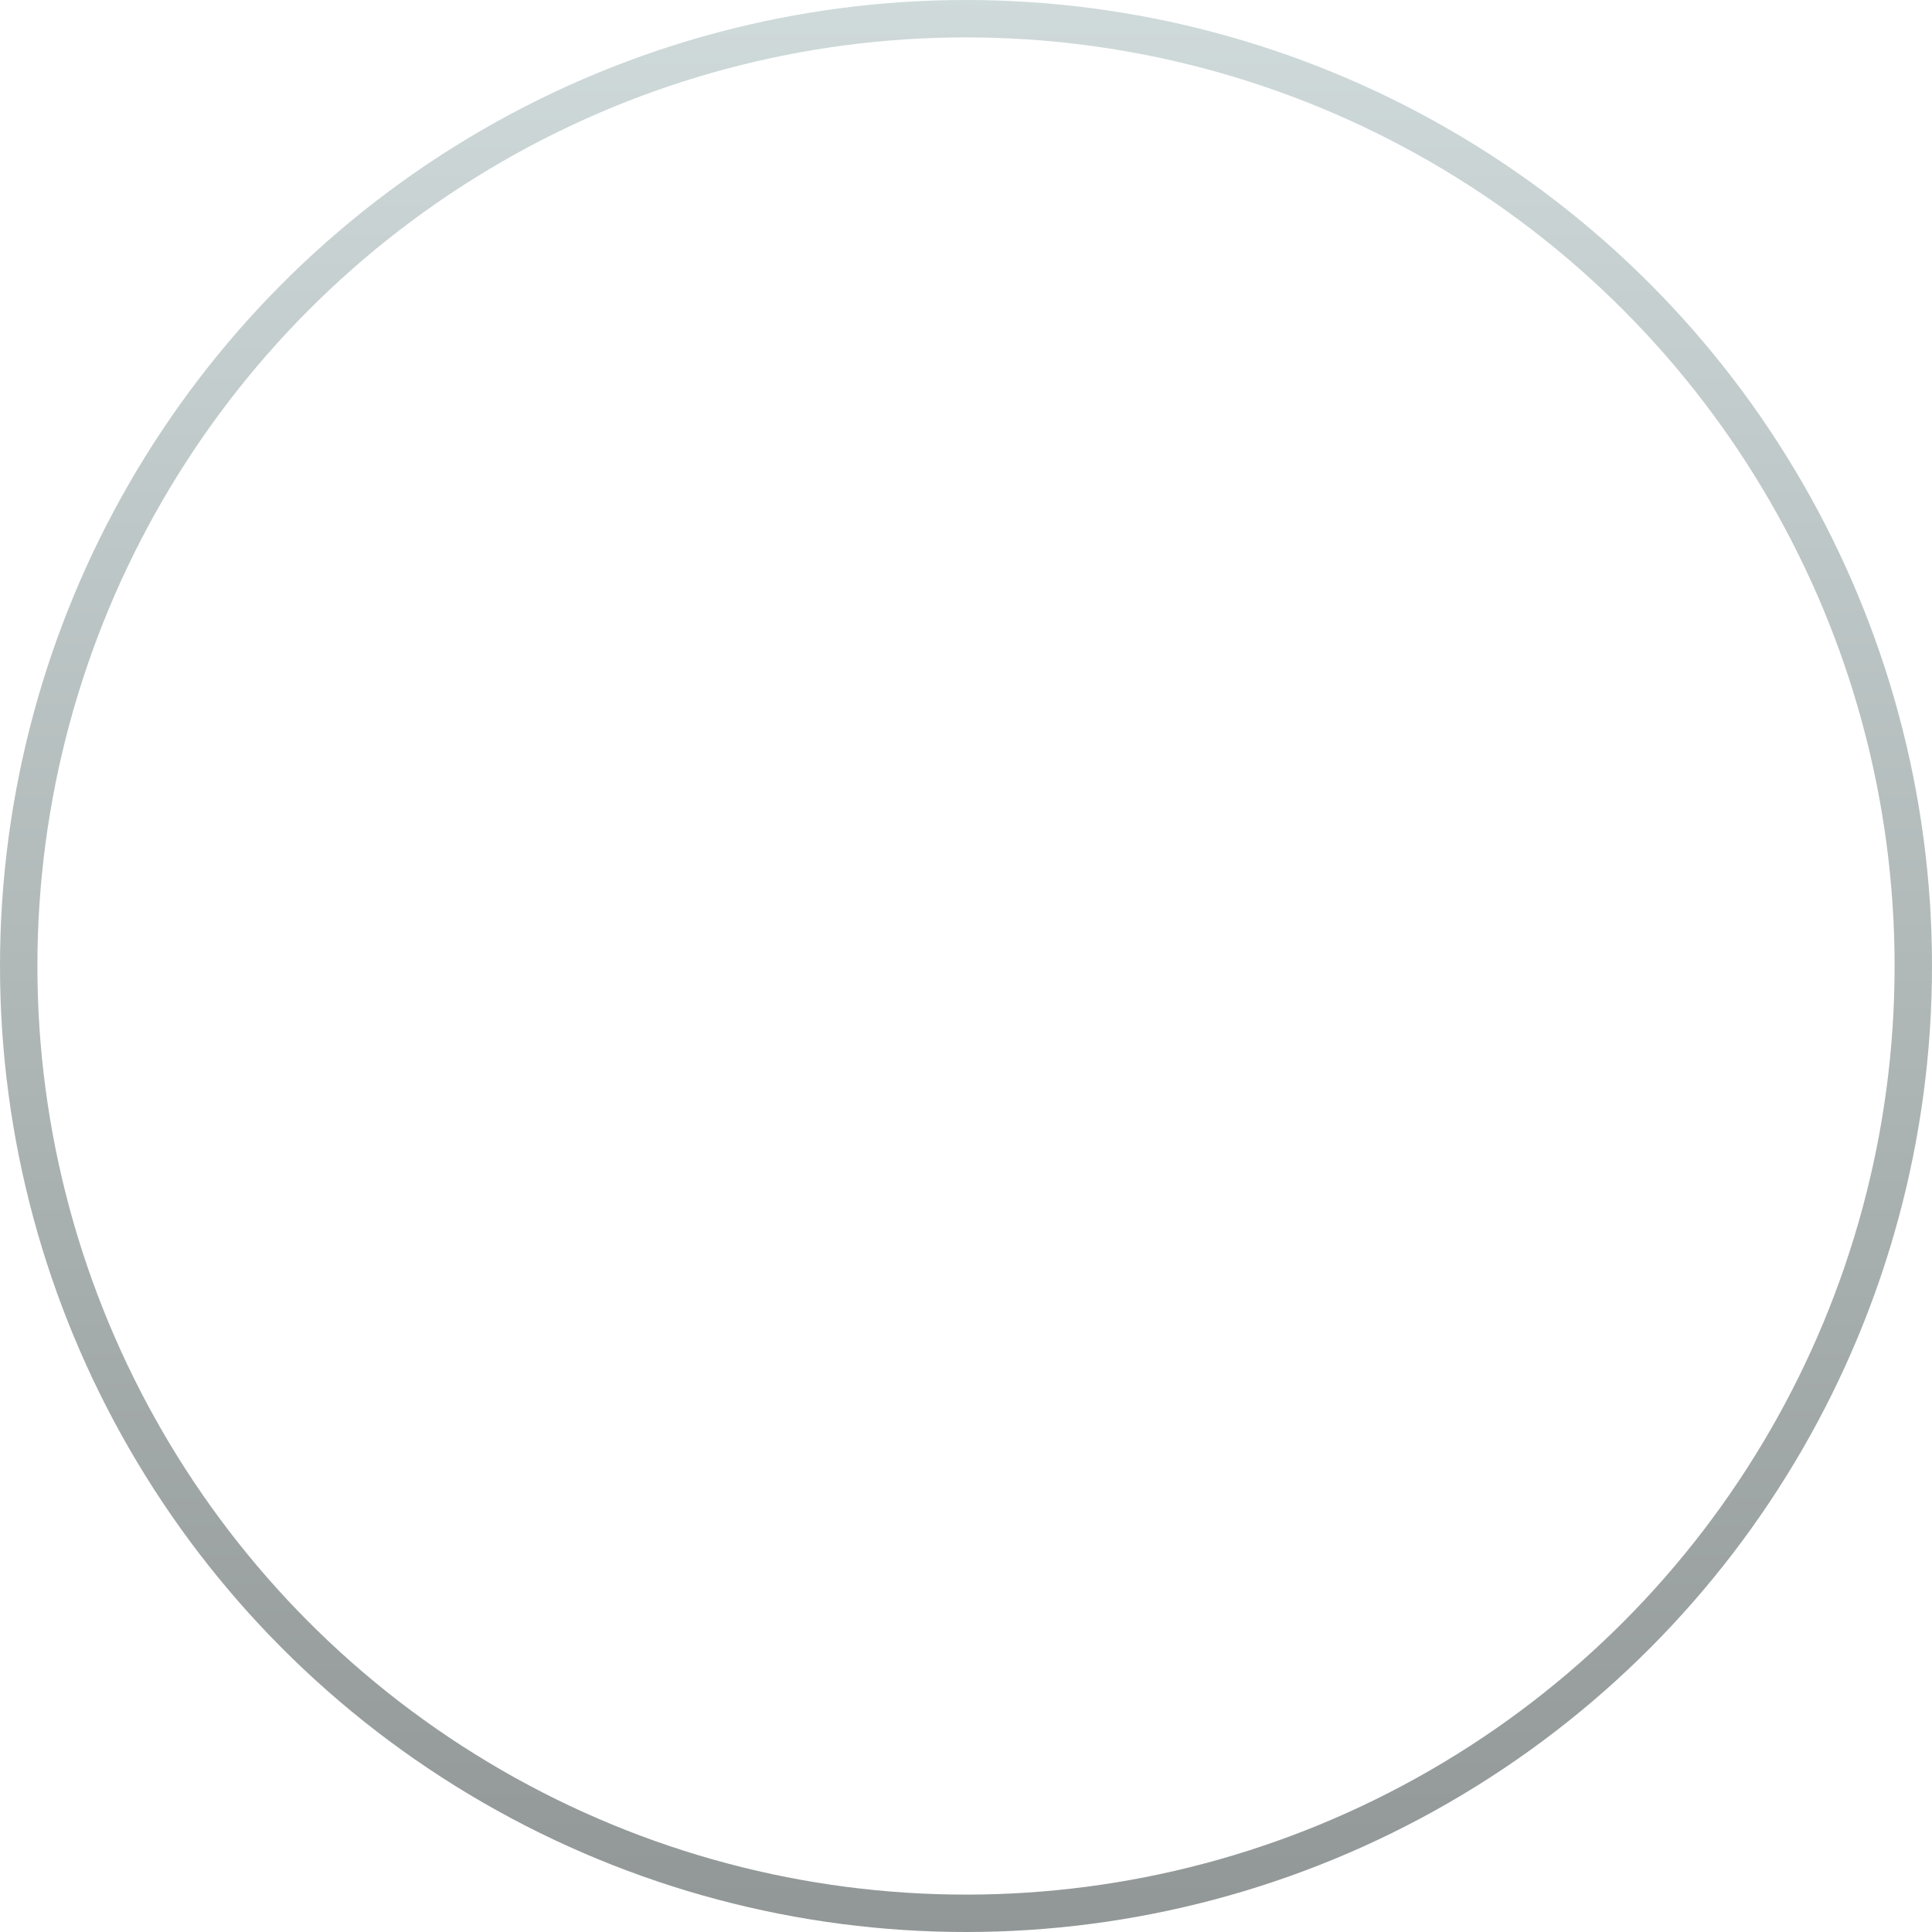 <svg width="310" height="310" viewBox="0 0 310 310" fill="none" xmlns="http://www.w3.org/2000/svg">
<circle opacity="0.66" cx="155" cy="155" r="152" stroke="url(#paint0_linear_1_646)" stroke-width="6"/>
<defs>
<linearGradient id="paint0_linear_1_646" x1="155" y1="0" x2="155" y2="310" gradientUnits="userSpaceOnUse">
<stop stop-color="#B6C6C6"/>
<stop offset="1" stop-color="#586060"/>
</linearGradient>
</defs>
</svg>
